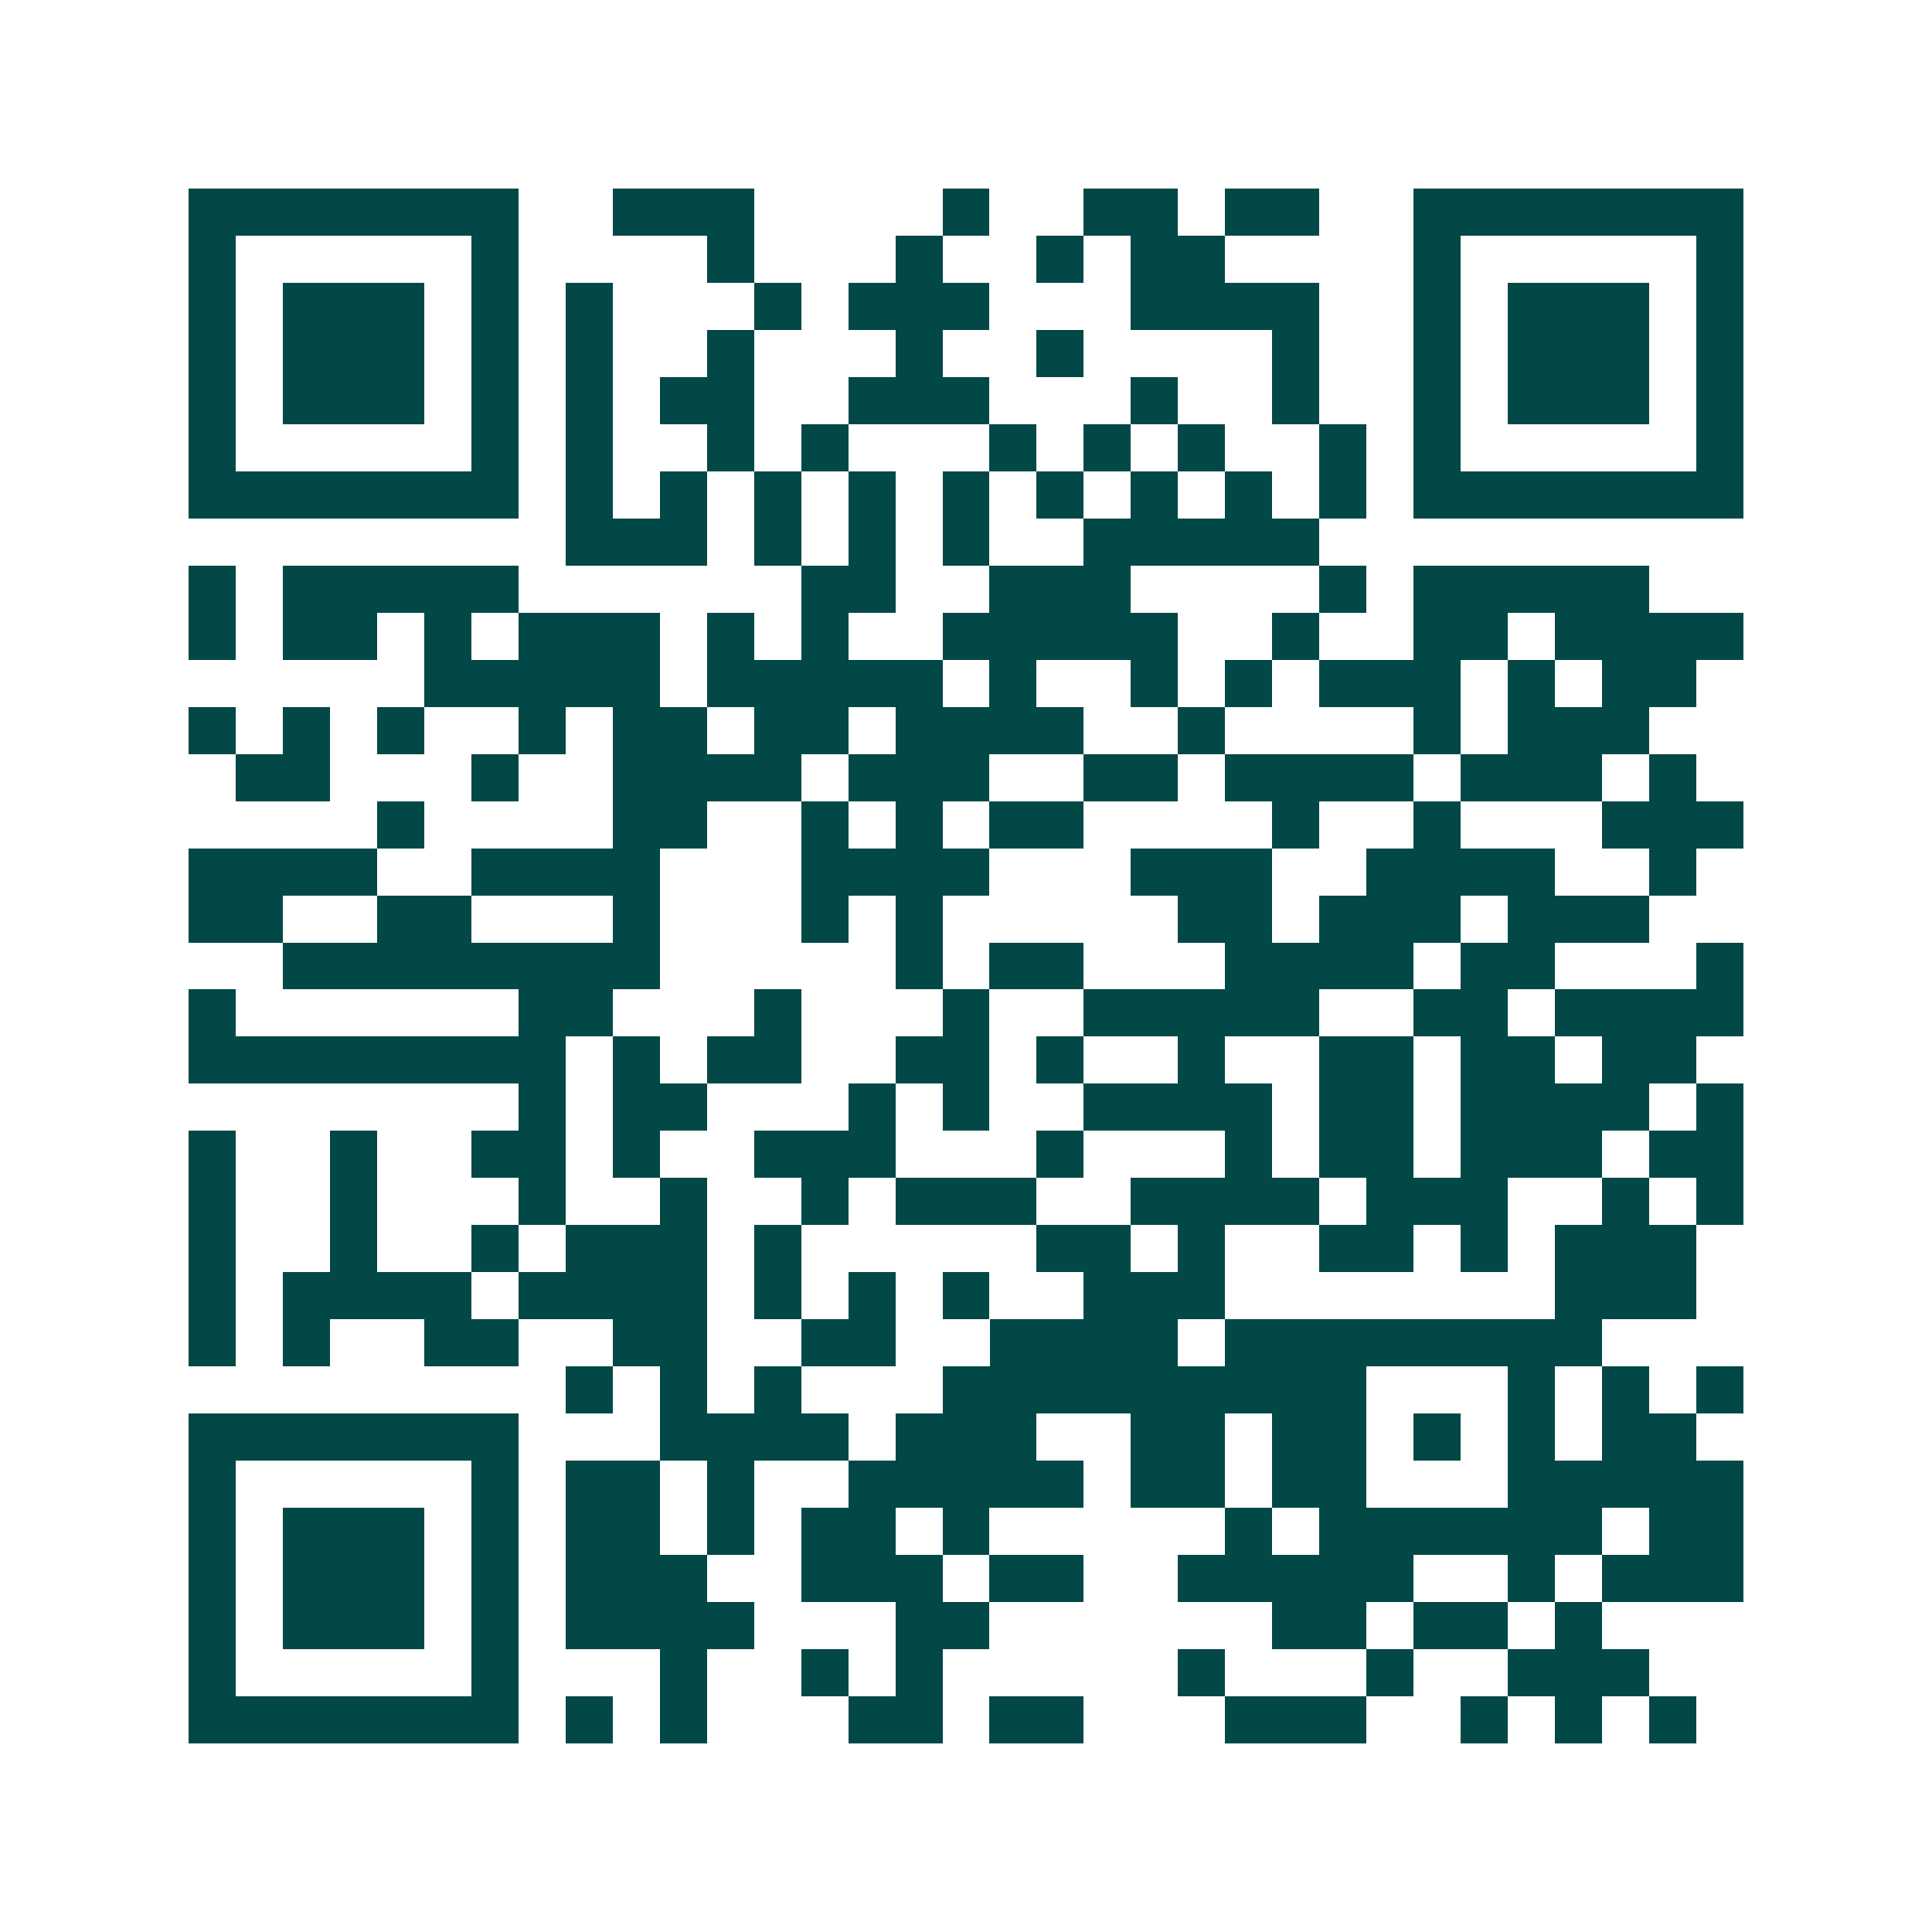 <svg xmlns="http://www.w3.org/2000/svg" width="200" height="200" viewBox="0 0 41 41" shape-rendering="crispEdges"><path fill="#ffffff" d="M0 0h41v41H0z"/><path stroke="#014847" d="M4 4.5h7m2 0h3m4 0h1m2 0h2m1 0h2m2 0h7M4 5.5h1m5 0h1m4 0h1m3 0h1m2 0h1m1 0h2m4 0h1m5 0h1M4 6.5h1m1 0h3m1 0h1m1 0h1m3 0h1m1 0h3m3 0h4m2 0h1m1 0h3m1 0h1M4 7.5h1m1 0h3m1 0h1m1 0h1m2 0h1m3 0h1m2 0h1m4 0h1m2 0h1m1 0h3m1 0h1M4 8.5h1m1 0h3m1 0h1m1 0h1m1 0h2m2 0h3m3 0h1m2 0h1m2 0h1m1 0h3m1 0h1M4 9.5h1m5 0h1m1 0h1m2 0h1m1 0h1m3 0h1m1 0h1m1 0h1m2 0h1m1 0h1m5 0h1M4 10.5h7m1 0h1m1 0h1m1 0h1m1 0h1m1 0h1m1 0h1m1 0h1m1 0h1m1 0h1m1 0h7M12 11.5h3m1 0h1m1 0h1m1 0h1m2 0h5M4 12.5h1m1 0h5m6 0h2m2 0h3m4 0h1m1 0h5M4 13.5h1m1 0h2m1 0h1m1 0h3m1 0h1m1 0h1m2 0h5m2 0h1m2 0h2m1 0h4M9 14.5h5m1 0h5m1 0h1m2 0h1m1 0h1m1 0h3m1 0h1m1 0h2M4 15.5h1m1 0h1m1 0h1m2 0h1m1 0h2m1 0h2m1 0h4m2 0h1m4 0h1m1 0h3M5 16.5h2m3 0h1m2 0h4m1 0h3m2 0h2m1 0h4m1 0h3m1 0h1M8 17.5h1m4 0h2m2 0h1m1 0h1m1 0h2m4 0h1m2 0h1m3 0h3M4 18.5h4m2 0h4m3 0h4m3 0h3m2 0h4m2 0h1M4 19.5h2m2 0h2m3 0h1m3 0h1m1 0h1m5 0h2m1 0h3m1 0h3M6 20.5h8m5 0h1m1 0h2m3 0h4m1 0h2m3 0h1M4 21.5h1m6 0h2m3 0h1m3 0h1m2 0h5m2 0h2m1 0h4M4 22.5h8m1 0h1m1 0h2m2 0h2m1 0h1m2 0h1m2 0h2m1 0h2m1 0h2M11 23.5h1m1 0h2m3 0h1m1 0h1m2 0h4m1 0h2m1 0h4m1 0h1M4 24.5h1m2 0h1m2 0h2m1 0h1m2 0h3m3 0h1m3 0h1m1 0h2m1 0h3m1 0h2M4 25.5h1m2 0h1m3 0h1m2 0h1m2 0h1m1 0h3m2 0h4m1 0h3m2 0h1m1 0h1M4 26.5h1m2 0h1m2 0h1m1 0h3m1 0h1m5 0h2m1 0h1m2 0h2m1 0h1m1 0h3M4 27.5h1m1 0h4m1 0h4m1 0h1m1 0h1m1 0h1m2 0h3m7 0h3M4 28.5h1m1 0h1m2 0h2m2 0h2m2 0h2m2 0h4m1 0h8M12 29.5h1m1 0h1m1 0h1m3 0h9m3 0h1m1 0h1m1 0h1M4 30.5h7m3 0h4m1 0h3m2 0h2m1 0h2m1 0h1m1 0h1m1 0h2M4 31.5h1m5 0h1m1 0h2m1 0h1m2 0h5m1 0h2m1 0h2m3 0h5M4 32.5h1m1 0h3m1 0h1m1 0h2m1 0h1m1 0h2m1 0h1m5 0h1m1 0h6m1 0h2M4 33.5h1m1 0h3m1 0h1m1 0h3m2 0h3m1 0h2m2 0h5m2 0h1m1 0h3M4 34.5h1m1 0h3m1 0h1m1 0h4m3 0h2m6 0h2m1 0h2m1 0h1M4 35.5h1m5 0h1m3 0h1m2 0h1m1 0h1m5 0h1m3 0h1m2 0h3M4 36.5h7m1 0h1m1 0h1m3 0h2m1 0h2m3 0h3m2 0h1m1 0h1m1 0h1"/></svg>
